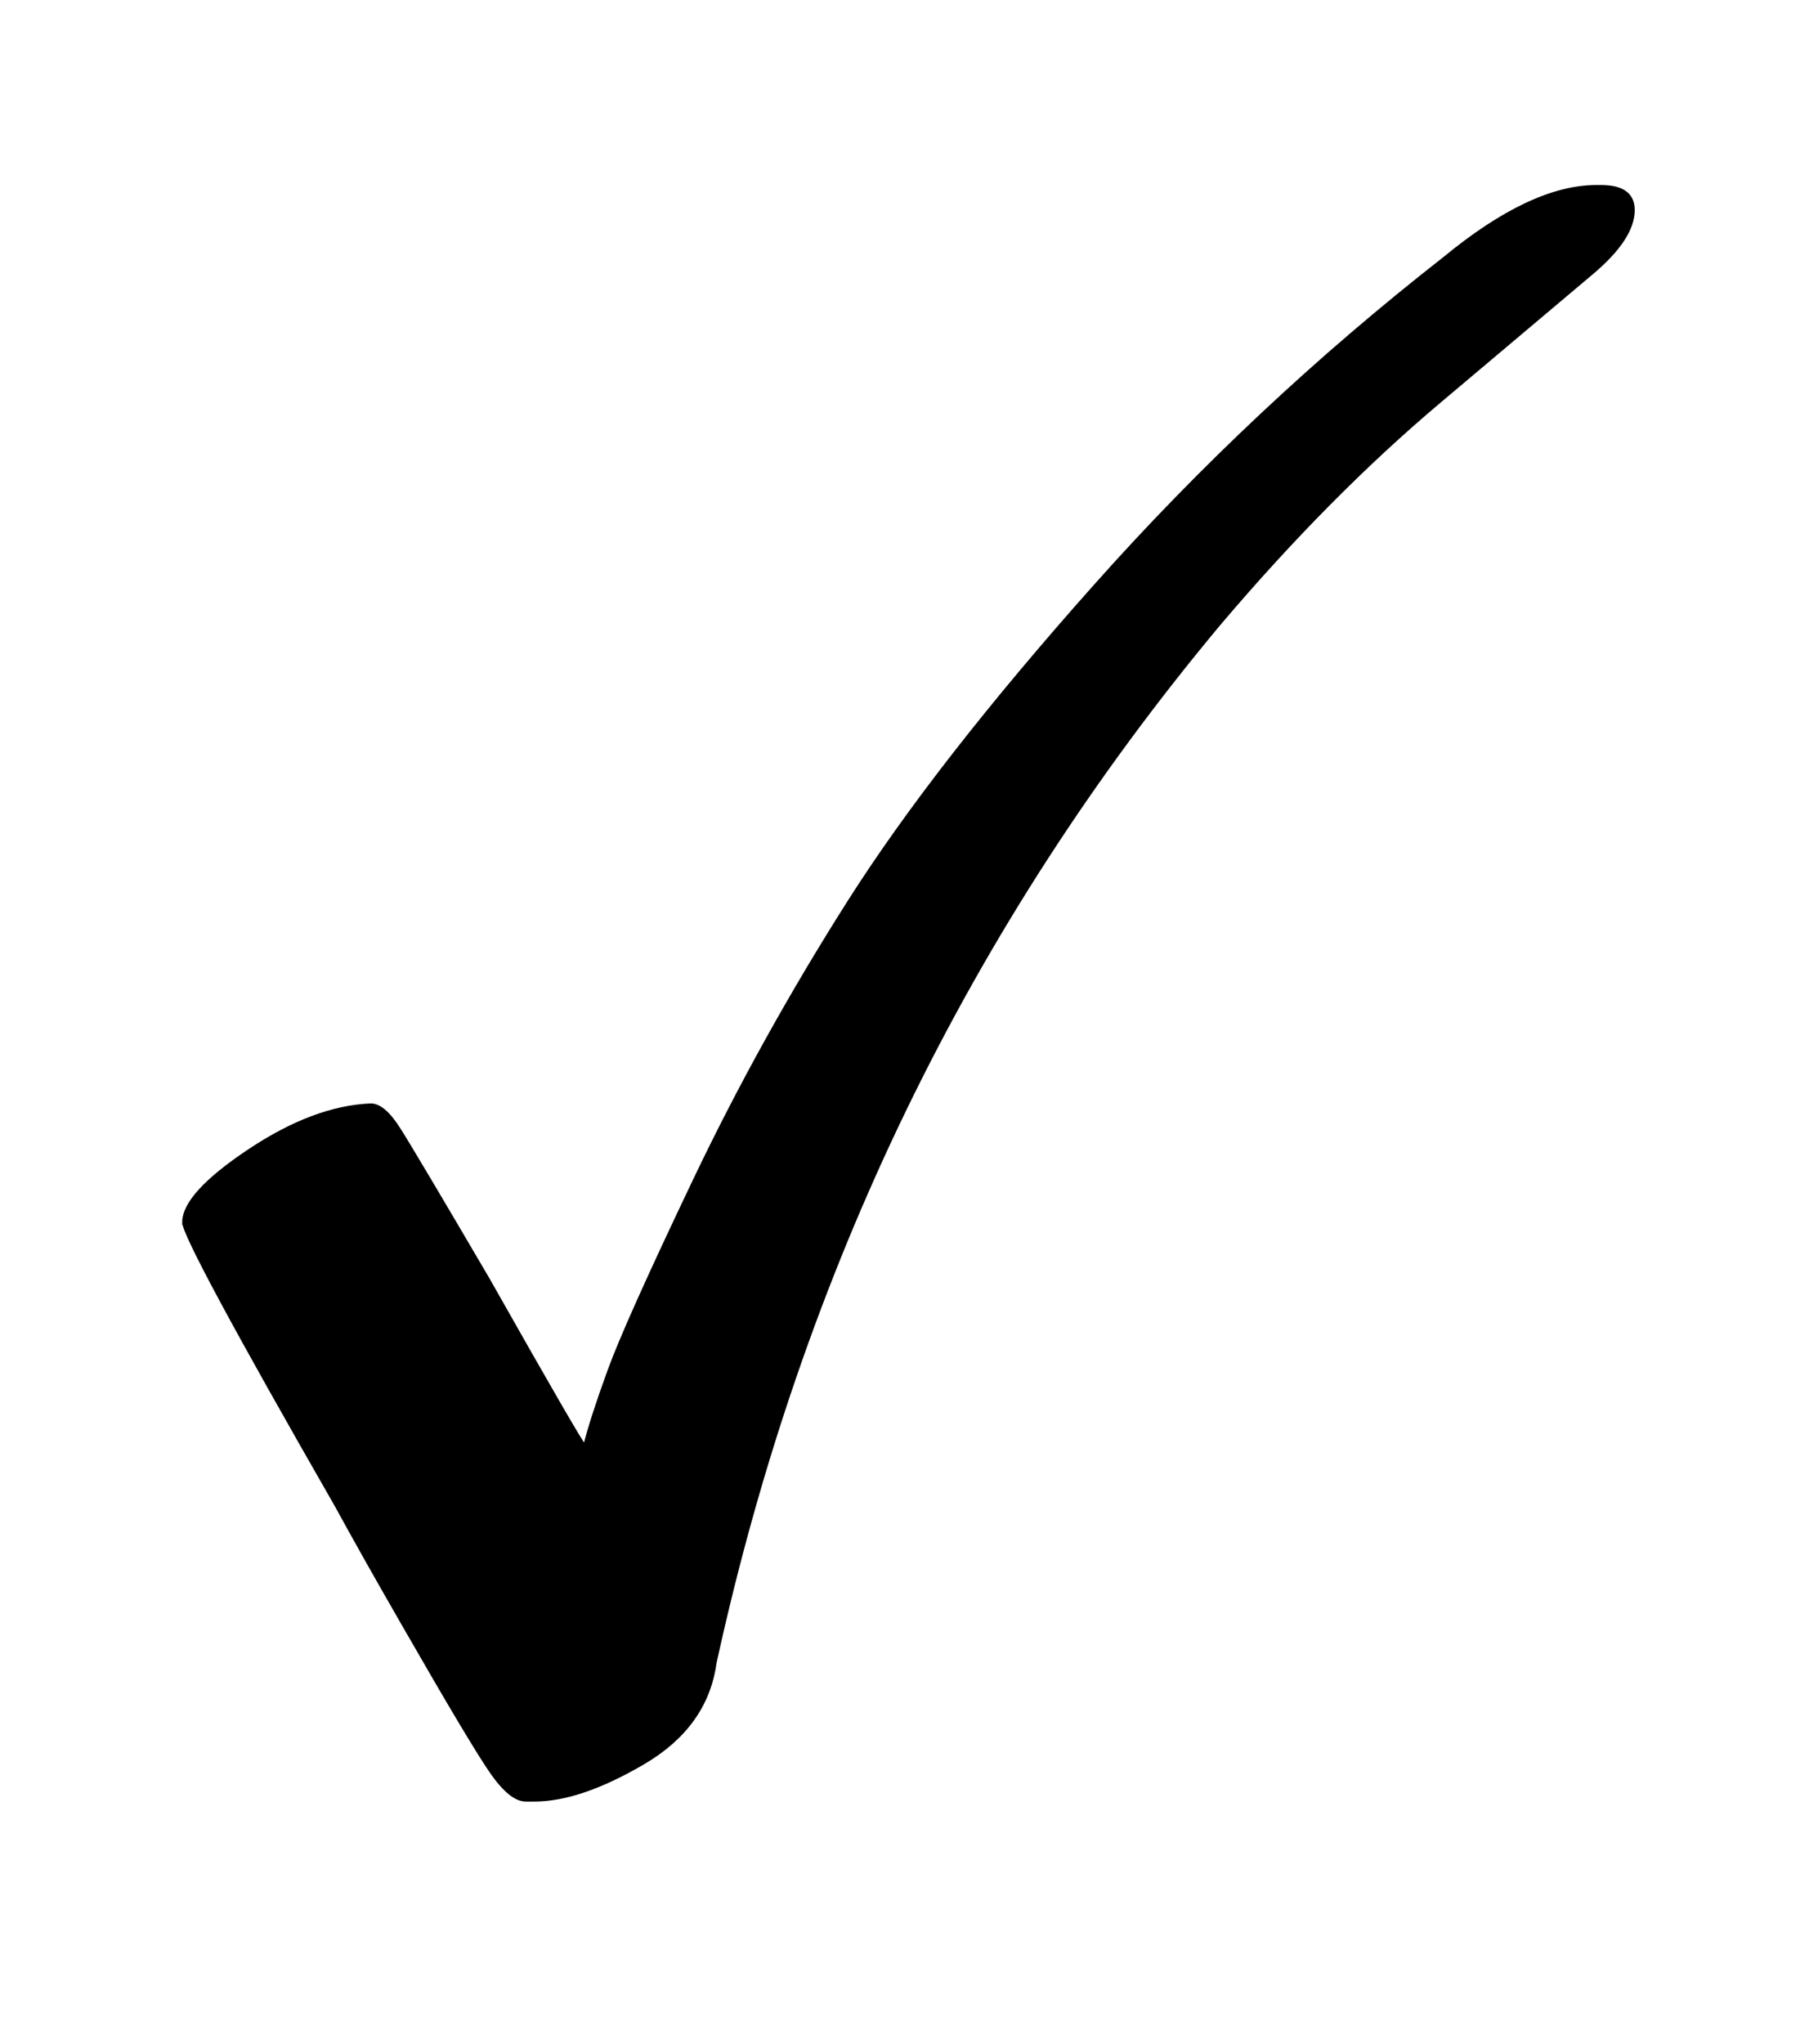<svg xmlns:xlink="http://www.w3.org/1999/xlink" width="1.936ex" height="2.176ex" style="vertical-align:-.338ex" viewBox="0 -791.3 833.5 936.9" xmlns="http://www.w3.org/2000/svg" aria-labelledby="MathJax-SVG-1-Title"><defs aria-hidden="true"><path stroke-width="1" id="a" d="M84 231q0 13 30 33t56 21q6 0 13-11t41-69q43-76 44-76 3 12 11 34t39 87 71 128 113 145 160 150q40 33 70 33h2q15 0 15-11 0-13-19-29t-70-59-101-102Q387 299 328 29q-4-29-33-46t-50-17h-4q-7 0-16 13t-40 67q-19 33-31 55-70 122-70 130z"/></defs><use xlink:href="#a" stroke="currentColor" fill="currentColor" stroke-width="0" transform="matrix(1 0 0 -1 0 0)" aria-hidden="true"/></svg>